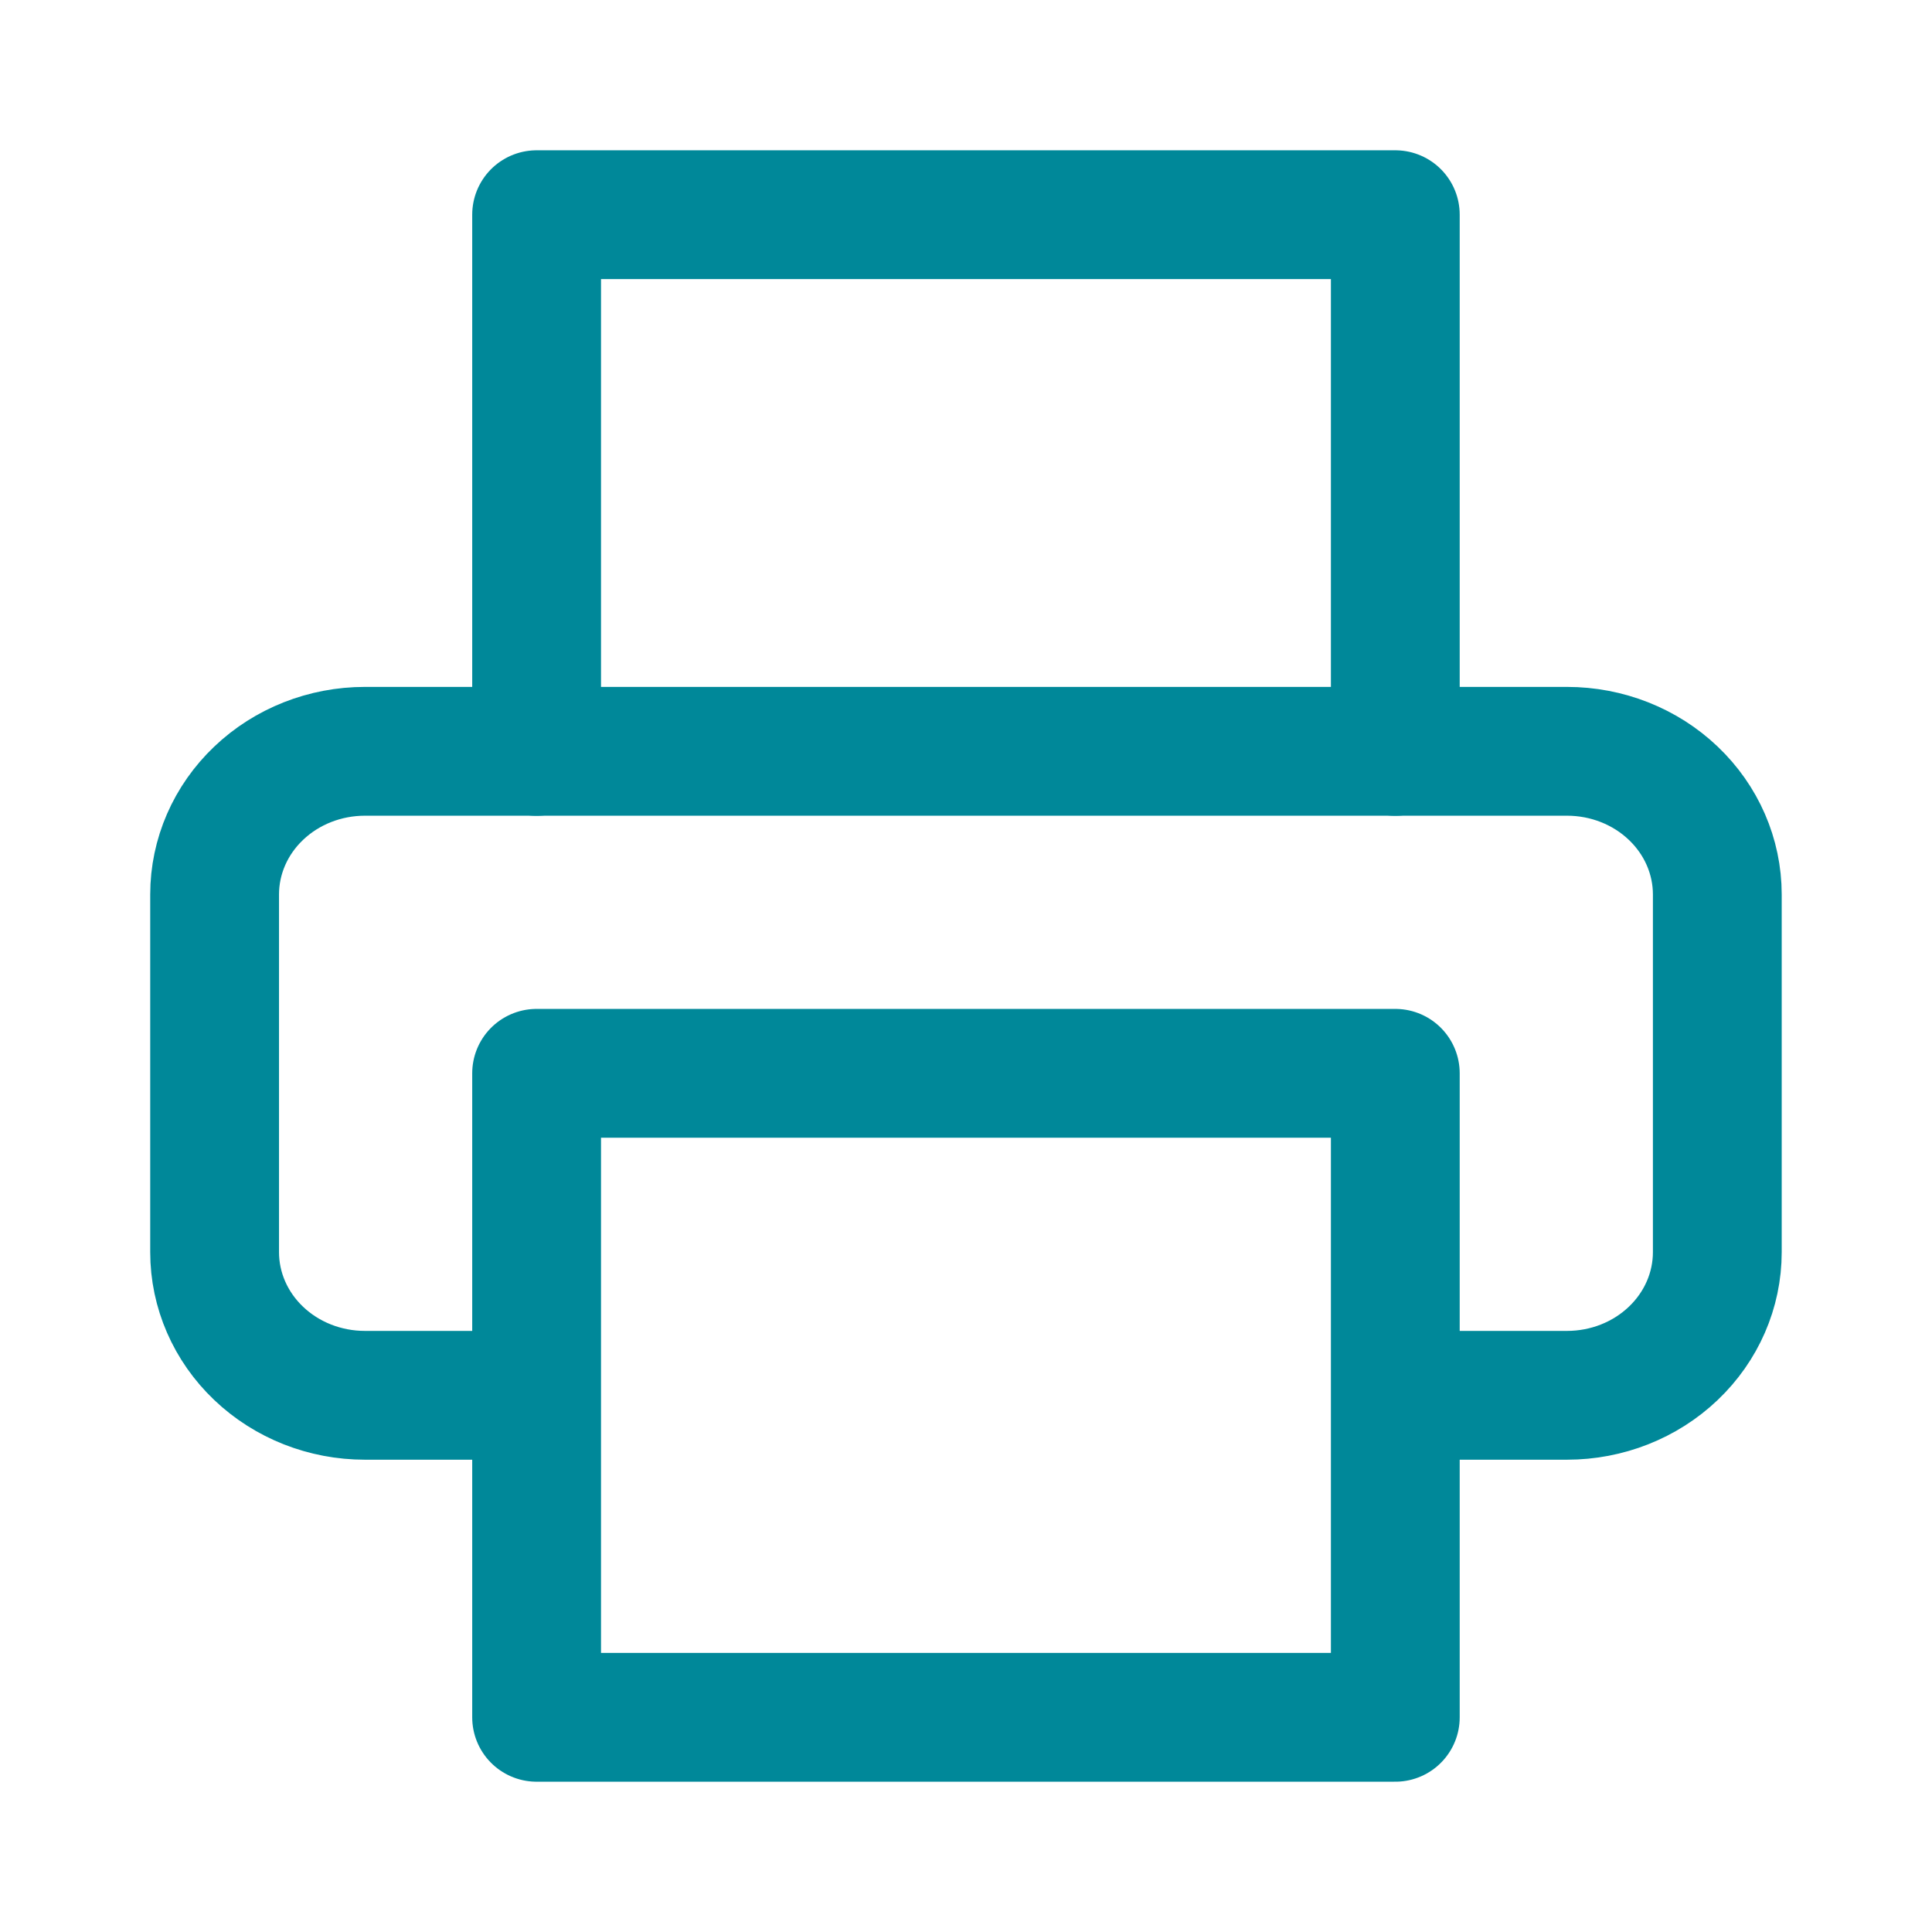 <svg width="24" height="24" viewBox="0 0 24 24" fill="none" xmlns="http://www.w3.org/2000/svg">
<path d="M6.666 9.334V2.667H17.333V9.334" stroke="#008899" stroke-width="1.6" stroke-linecap="round" stroke-linejoin="round"/>
<path d="M6.399 17.333H4.533C4.038 17.333 3.563 17.146 3.213 16.812C2.863 16.479 2.666 16.027 2.666 15.555V11.111C2.666 10.639 2.863 10.187 3.213 9.854C3.563 9.52 4.038 9.333 4.533 9.333H19.466C19.961 9.333 20.436 9.52 20.786 9.854C21.136 10.187 21.333 10.639 21.333 11.111V15.555C21.333 16.027 21.136 16.479 20.786 16.812C20.436 17.146 19.961 17.333 19.466 17.333H17.599" stroke="#008899" stroke-width="1.6" stroke-linecap="round" stroke-linejoin="round"/>
<path d="M17.333 13.333H6.666V21.333H17.333V13.333Z" stroke="#008899" stroke-width="1.6" stroke-linecap="round" stroke-linejoin="round"/>
</svg>
